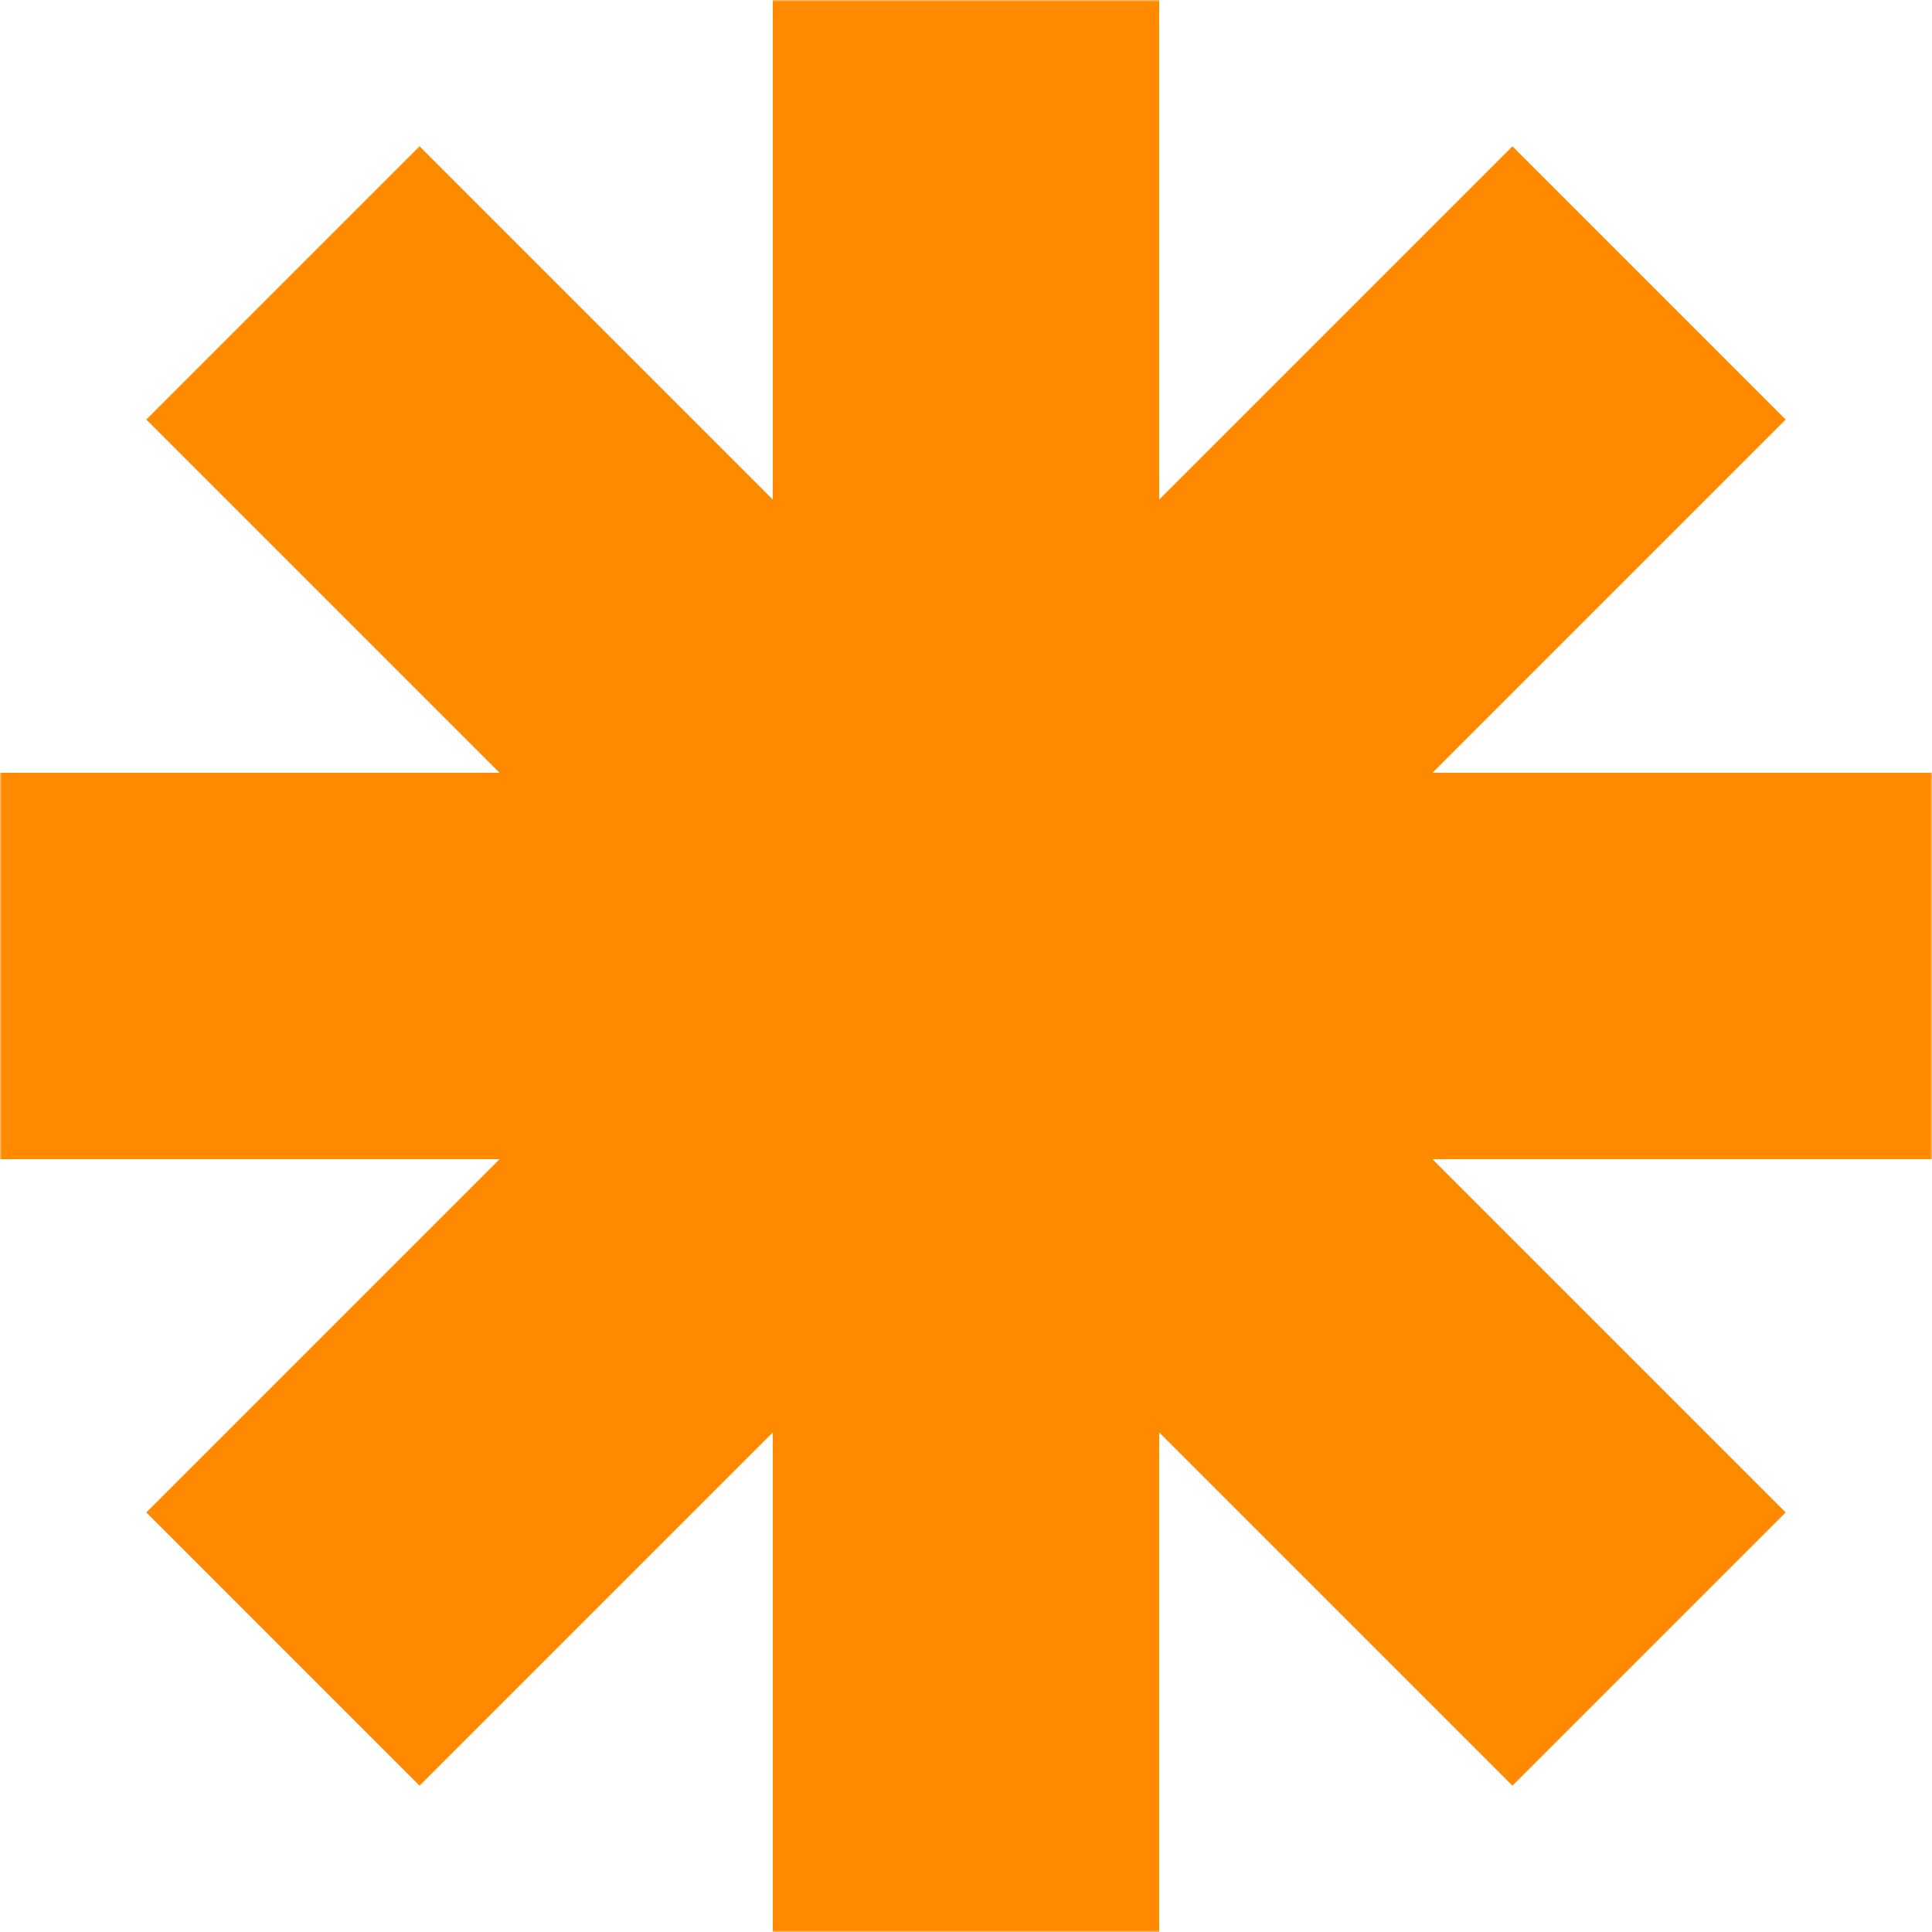<svg width="558" height="558" viewBox="0 0 558 558" fill="none" xmlns="http://www.w3.org/2000/svg">
<g clip-path="url(#clip0_3524_263)">
<mask id="mask0_3524_263" style="mask-type:luminance" maskUnits="userSpaceOnUse" x="0" y="0" width="558" height="558">
<path d="M558 0H0V558H558V0Z" fill="white"/>
</mask>
<g mask="url(#mask0_3524_263)">
<path fill-rule="evenodd" clip-rule="evenodd" d="M334.8 0H223.2V144.287L121.174 42.261L42.261 121.174L144.287 223.2H0V334.8H144.287L42.261 436.825L121.174 515.74L223.2 413.712V558H334.8V413.712L436.828 515.74L515.74 436.828L413.712 334.8H558V223.2H413.712L515.74 121.174L436.828 42.26L334.8 144.287V0Z" fill="#FF8A00"/>
</g>
</g>
<defs>
<clipPath id="clip0_3524_263">
<rect width="558" height="558" fill="white"/>
</clipPath>
</defs>
</svg>
